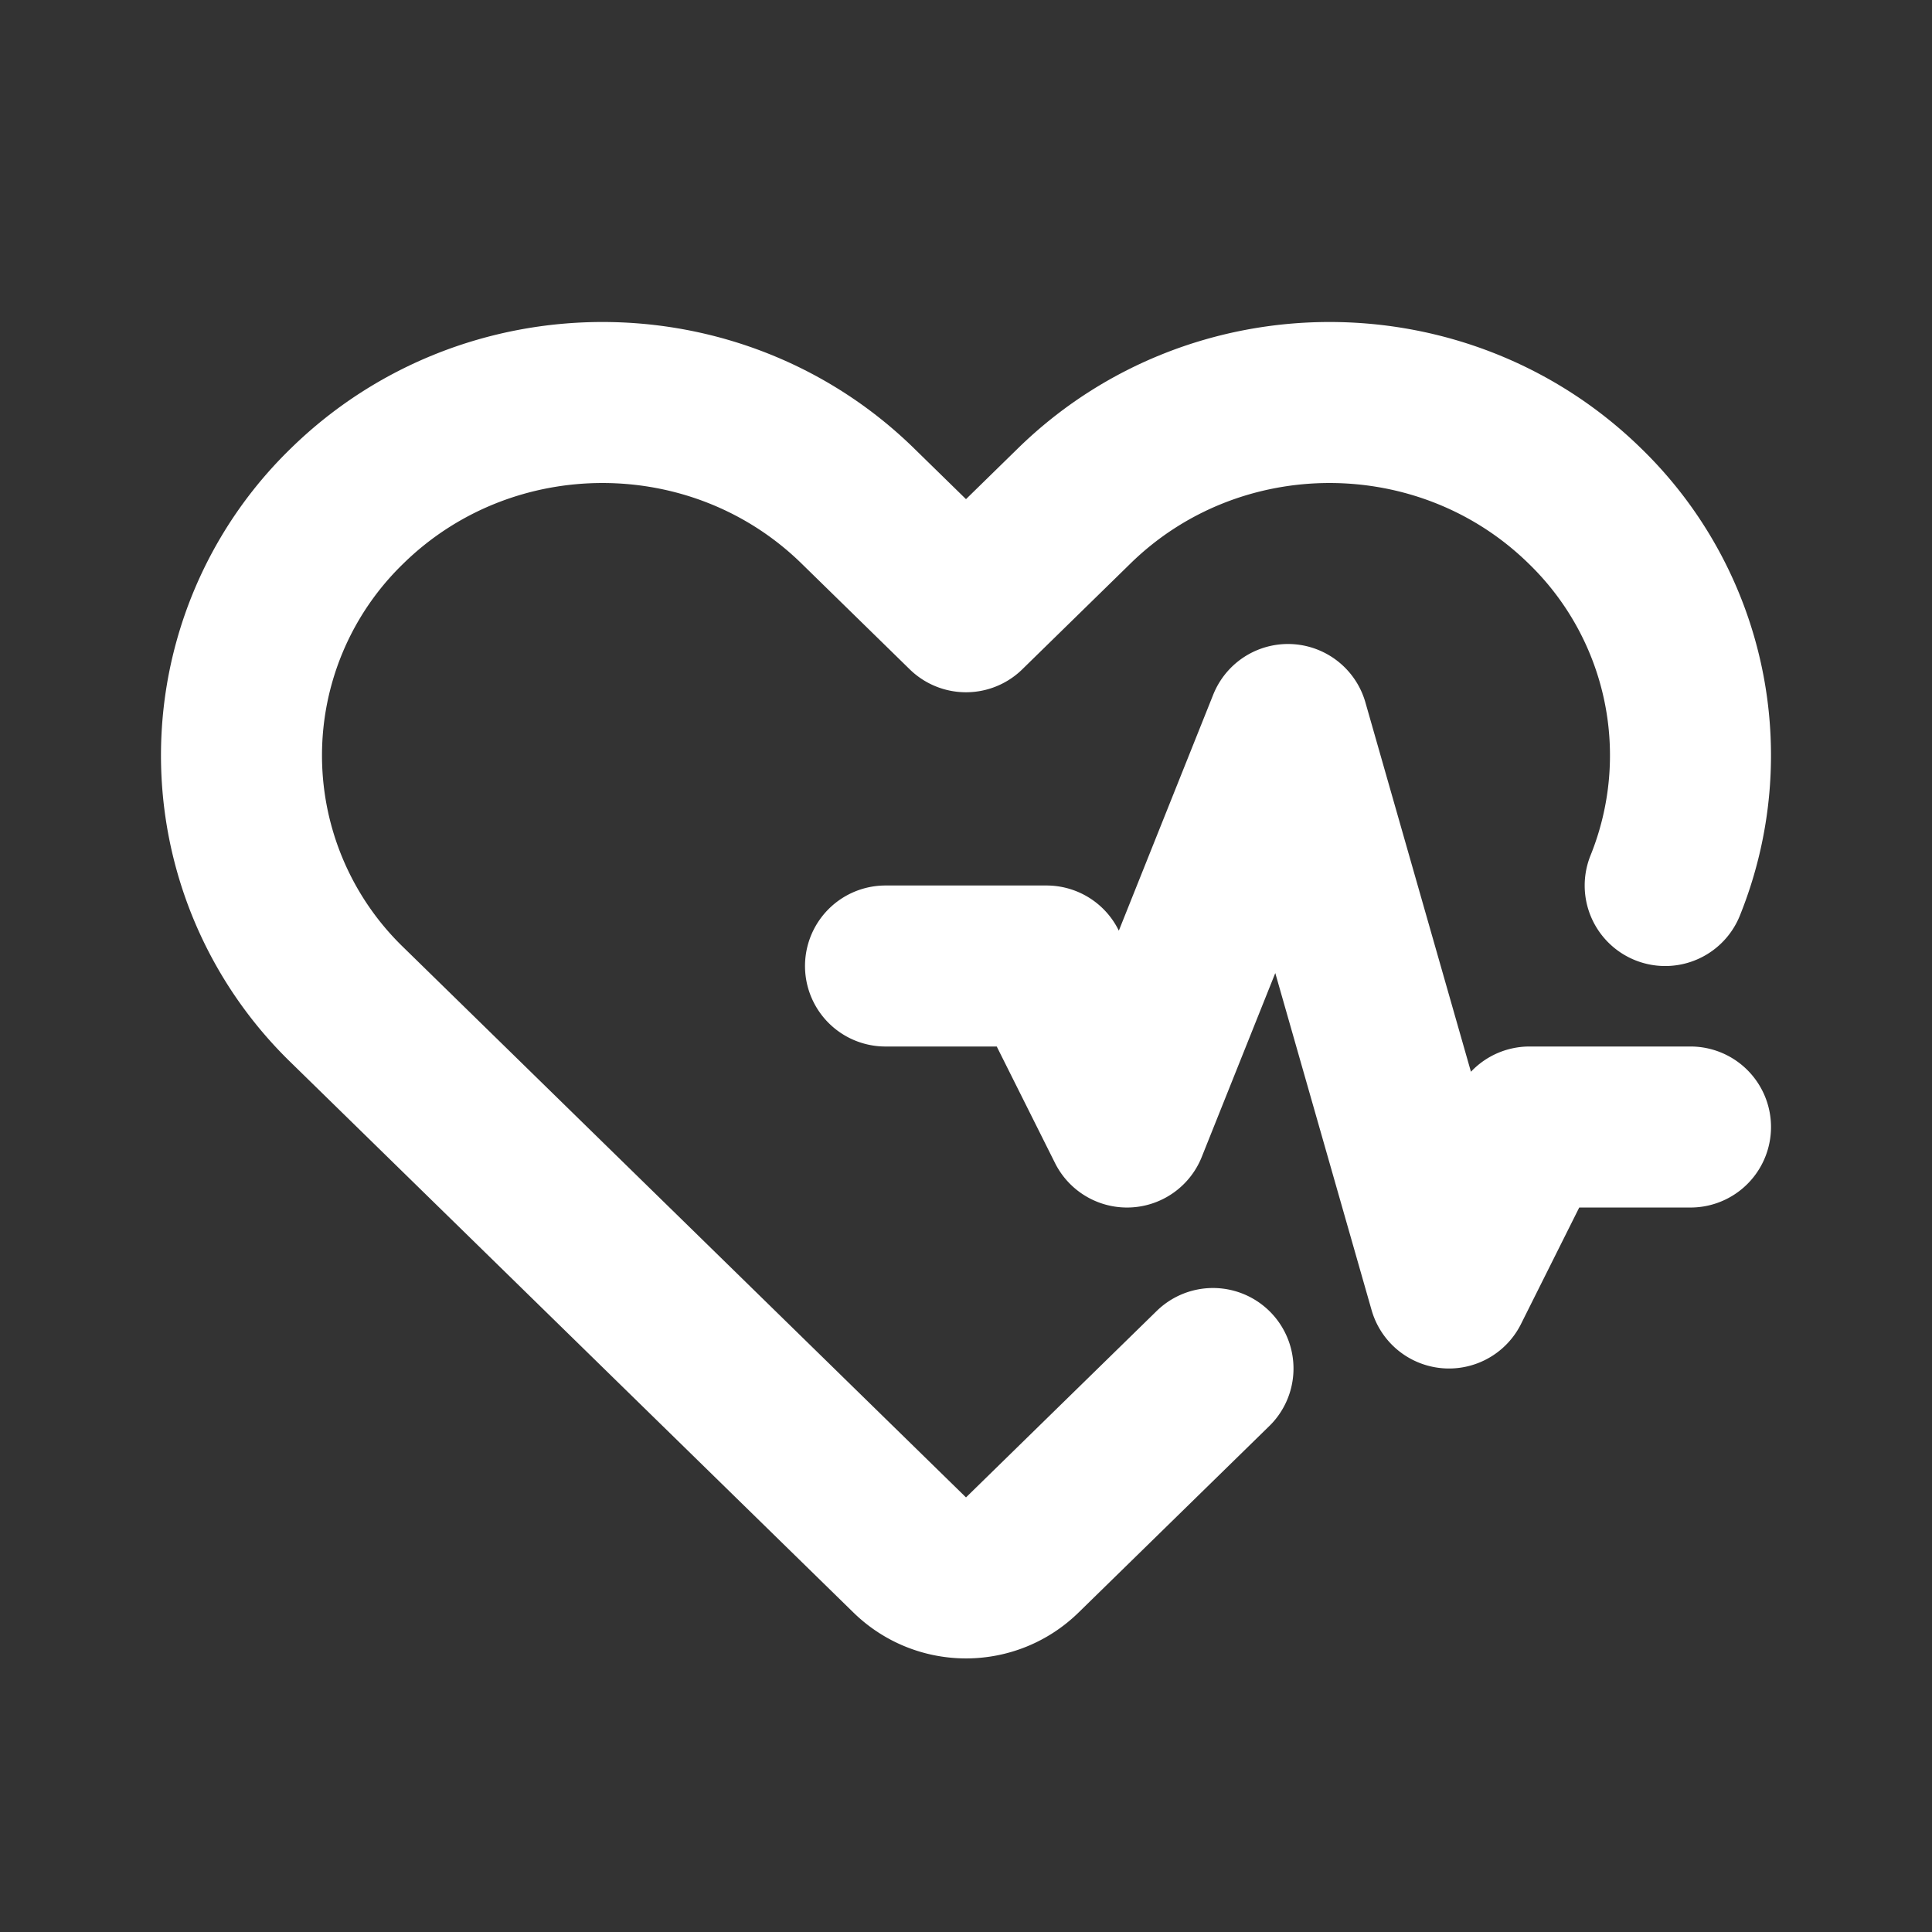 <svg xmlns="http://www.w3.org/2000/svg" width="50" height="50" fill="none"><rect width="100%" height="100%" fill="#333333" stroke="none"/><path stroke="#fff" stroke-linecap="round" stroke-linejoin="round" stroke-width="4.167" d="M43.095 22.917a8.989 8.989 0 0 0-2.081-9.825c-3.648-3.567-9.563-3.567-13.212 0L25 15.832l-2.802-2.74c-3.649-3.567-9.564-3.567-13.212 0a8.99 8.99 0 0 0 0 12.917l14.558 14.234c.81.791 2.103.791 2.912 0l4.936-4.826M22.917 25h4.166l2.084 4.167 4.166-10.417L37.5 33.333l2.083-4.166h4.167"/></svg>